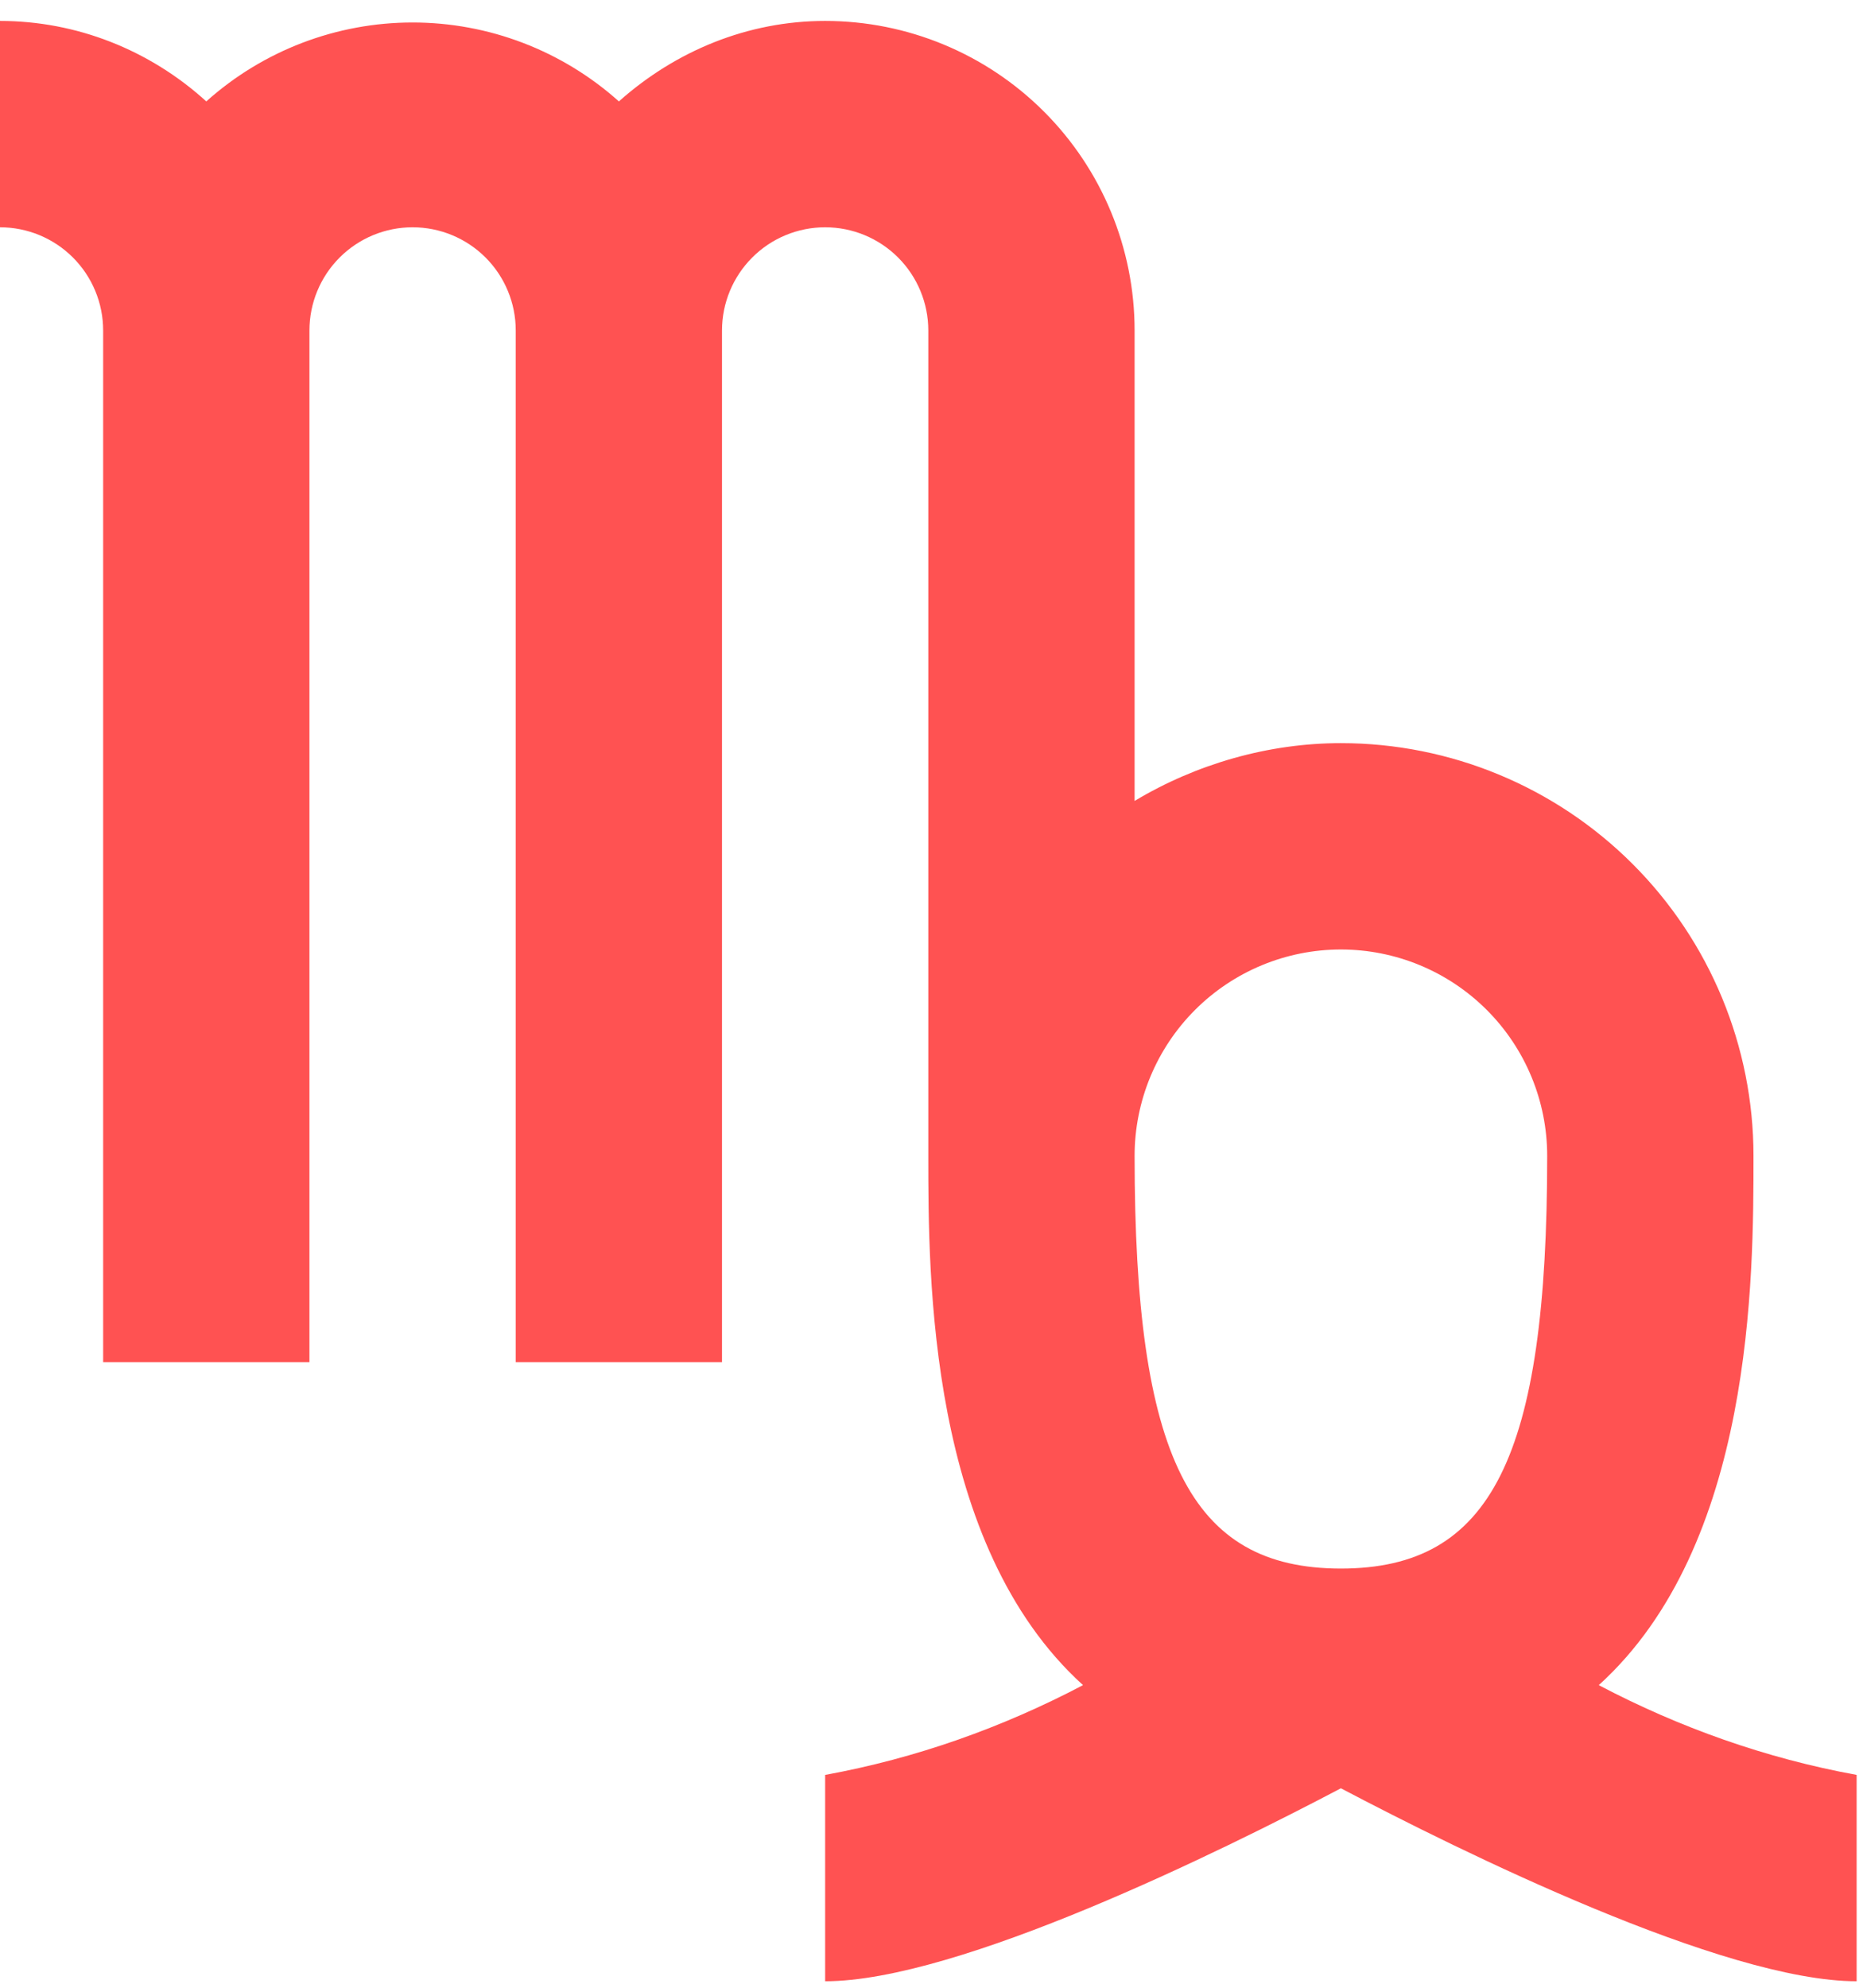 <svg width="60" height="64" viewBox="0 0 60 64" fill="none" xmlns="http://www.w3.org/2000/svg">
<path d="M51.49 54.257C56.473 49.739 56.473 41.135 56.473 37.215C56.473 33.691 55.073 30.311 52.581 27.819C50.089 25.327 46.709 23.927 43.185 23.927C40.86 23.927 38.534 24.592 36.541 25.788V10.64C36.541 7.997 35.491 5.462 33.622 3.593C31.753 1.724 29.218 0.674 26.575 0.674C24.084 0.674 21.759 1.637 19.932 3.265C18.105 1.629 15.74 0.724 13.288 0.724C10.836 0.724 8.47 1.629 6.644 3.265C4.817 1.604 2.458 0.674 0 0.674V7.318C0.881 7.318 1.726 7.668 2.349 8.291C2.972 8.914 3.322 9.759 3.322 10.64V43.859H9.966V10.64C9.966 9.759 10.316 8.914 10.939 8.291C11.562 7.668 12.407 7.318 13.288 7.318C14.169 7.318 15.014 7.668 15.637 8.291C16.26 8.914 16.61 9.759 16.61 10.64V43.859H23.253V10.64C23.253 9.759 23.604 8.914 24.227 8.291C24.849 7.668 25.694 7.318 26.575 7.318C27.456 7.318 28.301 7.668 28.924 8.291C29.547 8.914 29.897 9.759 29.897 10.64V37.215C29.897 41.135 29.897 49.739 34.88 54.257C32.289 55.619 29.499 56.615 26.575 57.147V63.791C30.861 63.791 39.332 59.605 43.185 57.578C47.038 59.605 55.51 63.791 59.795 63.791V57.147C56.871 56.615 54.081 55.619 51.49 54.257ZM43.185 30.571C44.947 30.571 46.637 31.271 47.883 32.517C49.129 33.763 49.829 35.453 49.829 37.215C49.829 46.915 48.035 50.503 43.185 50.503C38.335 50.503 36.541 46.915 36.541 37.215C36.541 35.453 37.241 33.763 38.487 32.517C39.733 31.271 41.423 30.571 43.185 30.571Z" fill="#FF5252"/>
</svg>
